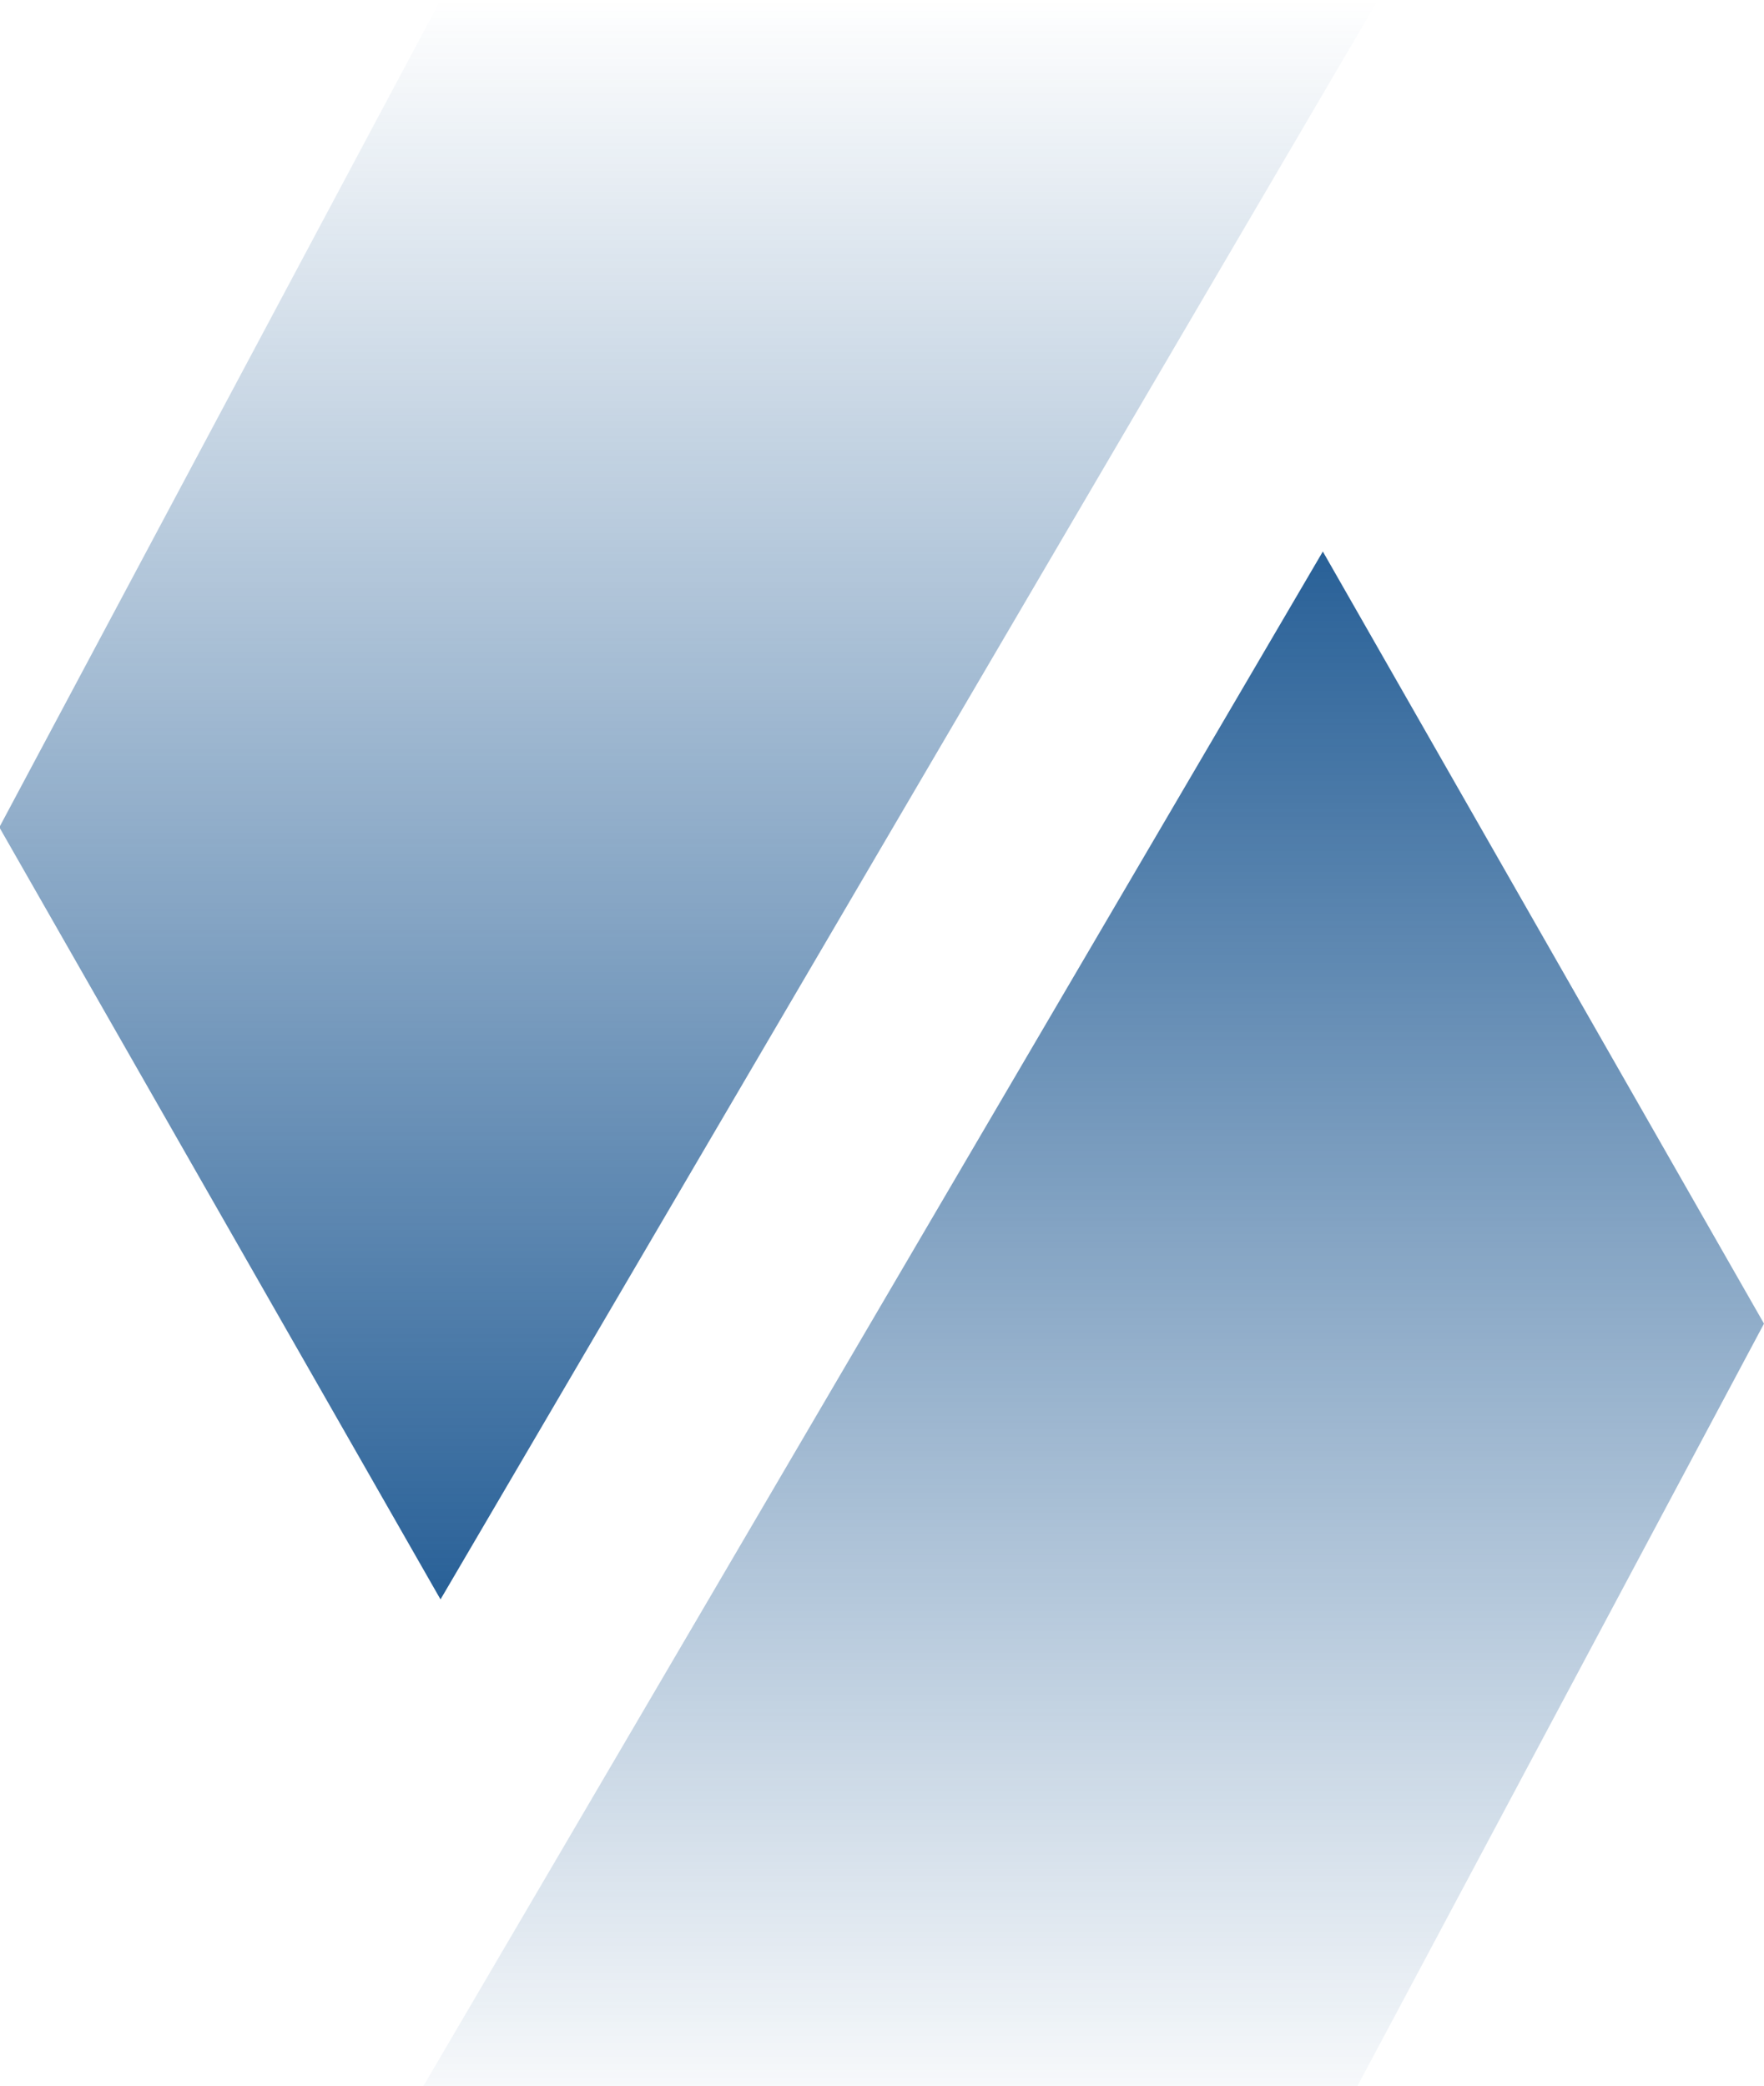 <svg width="625" height="739" viewBox="0 0 625 739" fill="none" xmlns="http://www.w3.org/2000/svg">
<g clip-path="url(#clip0_413_1271)">
<path d="M468.692 195.383L136.538 761.999H468.692L625 468.922L468.692 195.383Z" fill="url(#paint0_linear_413_1271)" fill-opacity="0.9"/>
<path d="M156.076 566.617L488.23 0.001L156.076 0.001L-0.232 293.078L156.076 566.617Z" fill="url(#paint1_linear_413_1271)" fill-opacity="0.9"/>
</g>
<defs>
<linearGradient id="paint0_linear_413_1271" x1="380.769" y1="195.383" x2="380.769" y2="761.999" gradientUnits="userSpaceOnUse">
<stop stop-color="#114F8C"/>
<stop offset="1" stop-color="#114F8C" stop-opacity="0"/>
</linearGradient>
<linearGradient id="paint1_linear_413_1271" x1="243.999" y1="566.617" x2="243.999" y2="0.001" gradientUnits="userSpaceOnUse">
<stop stop-color="#114F8C"/>
<stop offset="1" stop-color="#114F8C" stop-opacity="0"/>
</linearGradient>
<clipPath id="clip0_413_1271">
<rect width="625" height="739" fill="white"/>
</clipPath>
</defs>
</svg>

